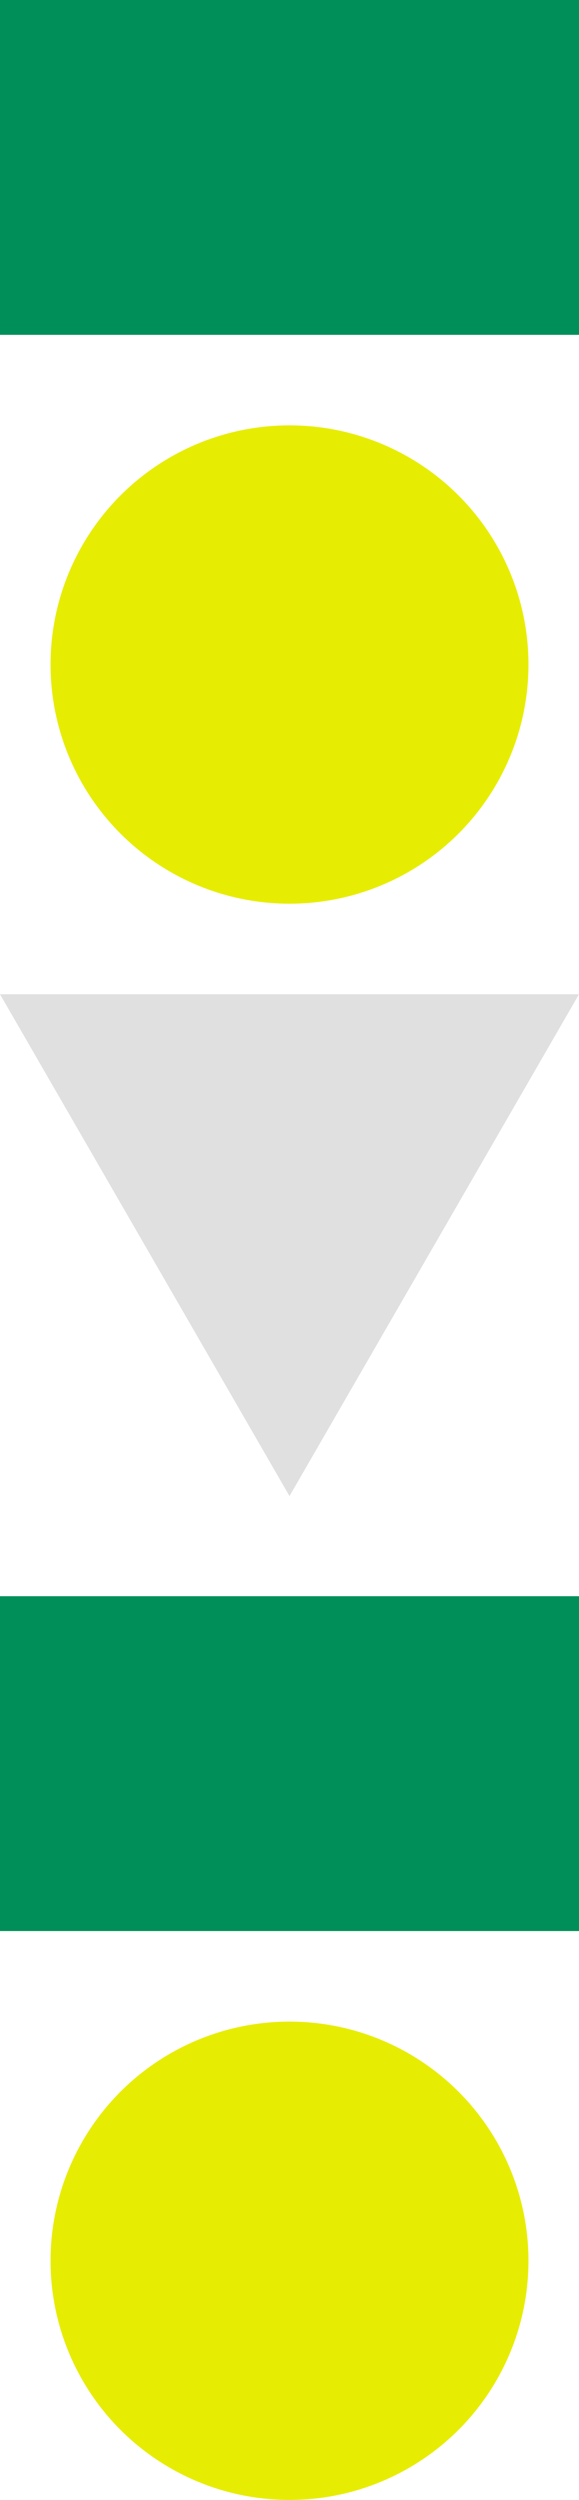 <?xml version="1.0" encoding="UTF-8"?>
<svg id="_レイヤー_2" data-name="レイヤー 2" xmlns="http://www.w3.org/2000/svg" viewBox="0 0 170.94 737.41">
  <defs>
    <style>
      .cls-1 {
        fill: #e0e0e0;
      }

      .cls-1, .cls-2, .cls-3 {
        stroke-width: 0px;
      }

      .cls-2 {
        fill: #e7ed02;
      }

      .cls-3 {
        fill: #008f58;
      }
    </style>
  </defs>
  <g id="_レイヤー_1-2" data-name="レイヤー 1">
    <g>
      <circle class="cls-2" cx="85.47" cy="196.02" r="70.55"/>
      <polygon class="cls-1" points="85.47 441.31 0 293.28 170.94 293.28 85.47 441.31"/>
      <rect class="cls-3" x="0" y="0" width="170.94" height="98.77"/>
      <circle class="cls-2" cx="85.47" cy="666.87" r="70.55"/>
      <rect class="cls-3" x="0" y="470.84" width="170.94" height="98.77"/>
    </g>
  </g>
</svg>